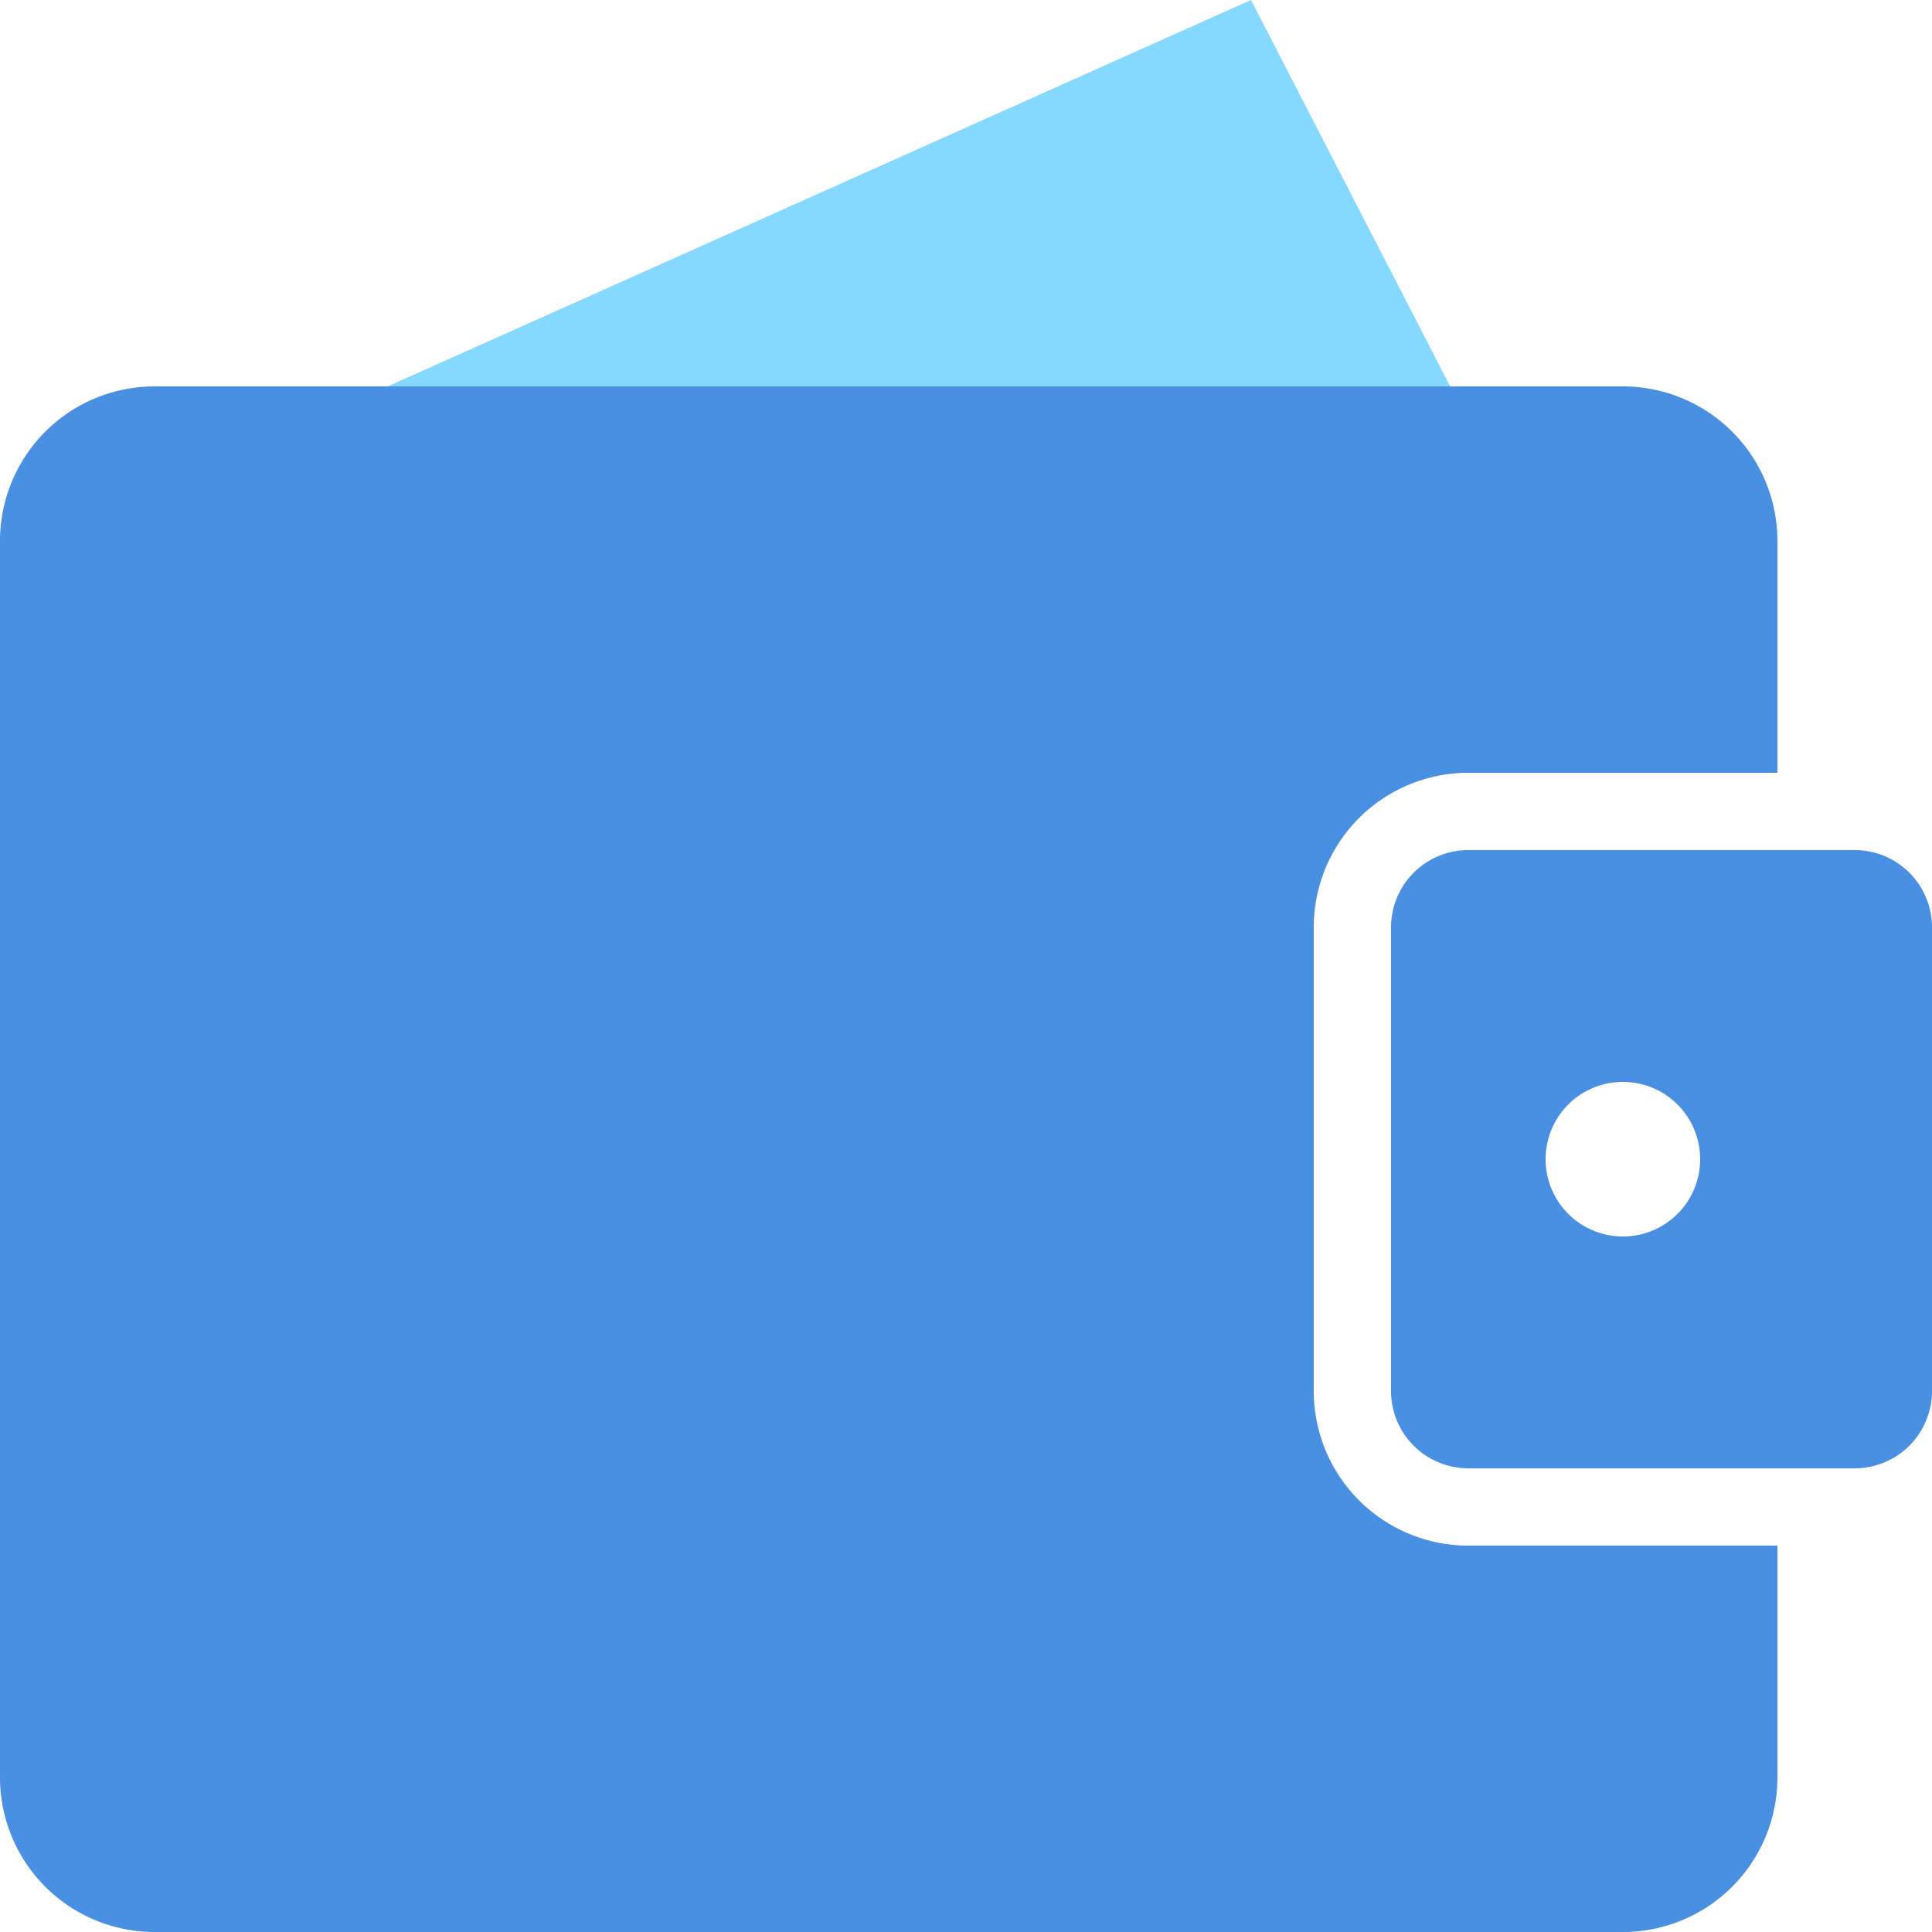 <svg class="svg-icon" style="width: 1em; height: 1em;vertical-align: middle;fill: currentColor;overflow: hidden;" viewBox="0 0 1024 1024" version="1.1" xmlns="http://www.w3.org/2000/svg"><path d="M163.84 223.437L663.06 0 778.24 223.437 355.82 409.6z" fill="#85D8FF" /><path d="M942.08 409.6h-163.84a81.92 81.92 0 0 0-81.92 81.92v245.76a81.92 81.92 0 0 0 81.92 81.92h163.84v122.88a81.92 81.92 0 0 1-81.92 81.92H81.92a81.92 81.92 0 0 1-81.92-81.92V286.72a81.92 81.92 0 0 1 81.92-81.92h778.24a81.92 81.92 0 0 1 81.92 81.92v122.88z" fill="#4A90E2" /><path d="M778.24 450.56h204.8a40.96 40.96 0 0 1 40.96 40.96v245.76a40.96 40.96 0 0 1-40.96 40.96h-204.8a40.96 40.96 0 0 1-40.96-40.96v-245.76a40.96 40.96 0 0 1 40.96-40.96z m81.92 204.8a40.96 40.96 0 1 0 0-81.92 40.96 40.96 0 0 0 0 81.92z" fill="#4A90E2" /></svg>